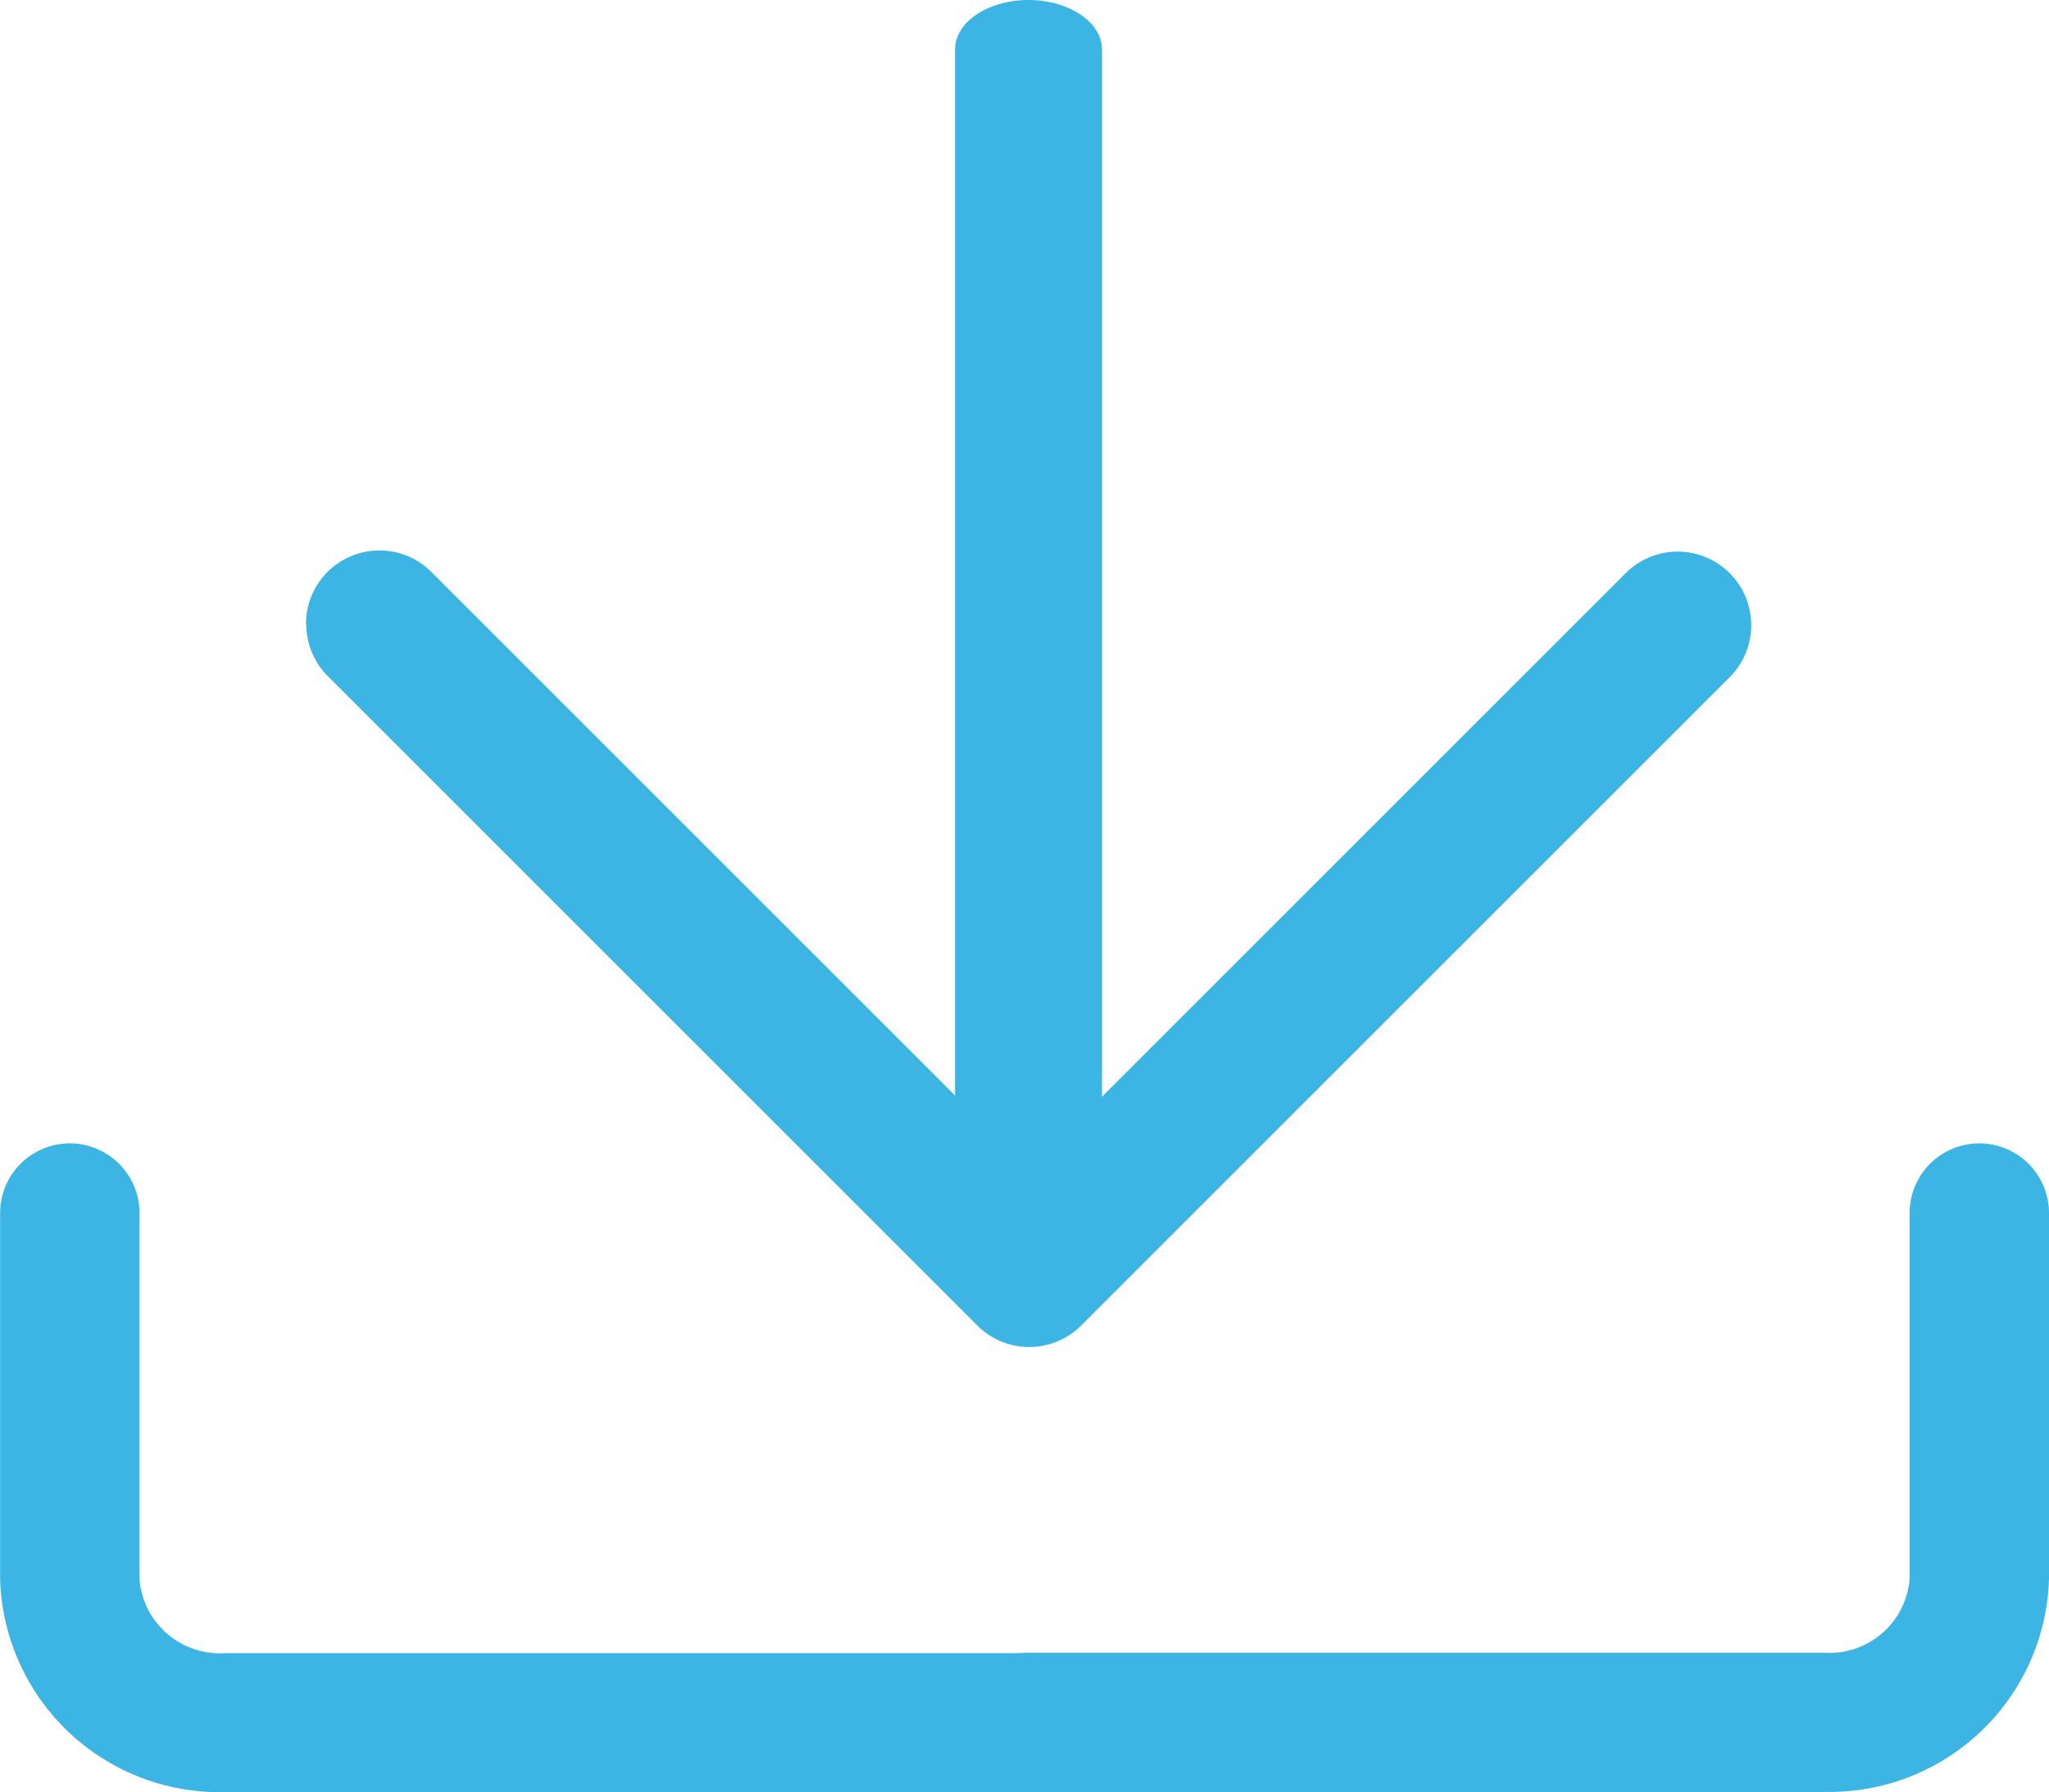 <svg id="icon-download" xmlns="http://www.w3.org/2000/svg" xmlns:xlink="http://www.w3.org/1999/xlink" width="17.037" height="14.905" viewBox="0 0 17.037 14.905">
  <defs>
    <clipPath id="clip-path">
      <rect id="Retângulo_18705" data-name="Retângulo 18705" width="17.037" height="14.905" fill="#3cb5e5"/>
    </clipPath>
  </defs>
  <g id="Grupo_27336" data-name="Grupo 27336" clip-path="url(#clip-path)">
    <path id="Caminho_27251" data-name="Caminho 27251" d="M8.561,98.172H1.877A1.826,1.826,0,0,1,.009,96.4V93.356a.579.579,0,1,1,1.159,0V96.4a.669.669,0,0,0,.71.616H8.561a.579.579,0,1,1,0,1.159" transform="translate(-0.008 -83.267)" fill="#3cb5e5"/>
    <path id="Caminho_27252" data-name="Caminho 27252" d="M84.995,98.172H78.38a.579.579,0,1,1,0-1.159h6.614a.669.669,0,0,0,.71-.616V93.356a.579.579,0,1,1,1.159,0V96.4a1.826,1.826,0,0,1-1.869,1.77" transform="translate(-69.826 -83.267)" fill="#3cb5e5"/>
    <path id="Caminho_27253" data-name="Caminho 27253" d="M77.465,10.691V.411c0-.227.274-.411.611-.411s.611.186.611.411v10.28c0,.227-.274.411-.611.411s-.611-.186-.611-.411" transform="translate(-69.524)" fill="#3cb5e5"/>
    <path id="Caminho_27254" data-name="Caminho 27254" d="M24.811,45.3a.611.611,0,0,1,1.043-.432l4.97,4.97,4.96-4.96a.611.611,0,0,1,.865.865l-5.392,5.392a.611.611,0,0,1-.864,0h0l-5.4-5.4a.609.609,0,0,1-.179-.432" transform="translate(-22.267 -40.111)" fill="#3cb5e5"/>
  </g>
</svg>

